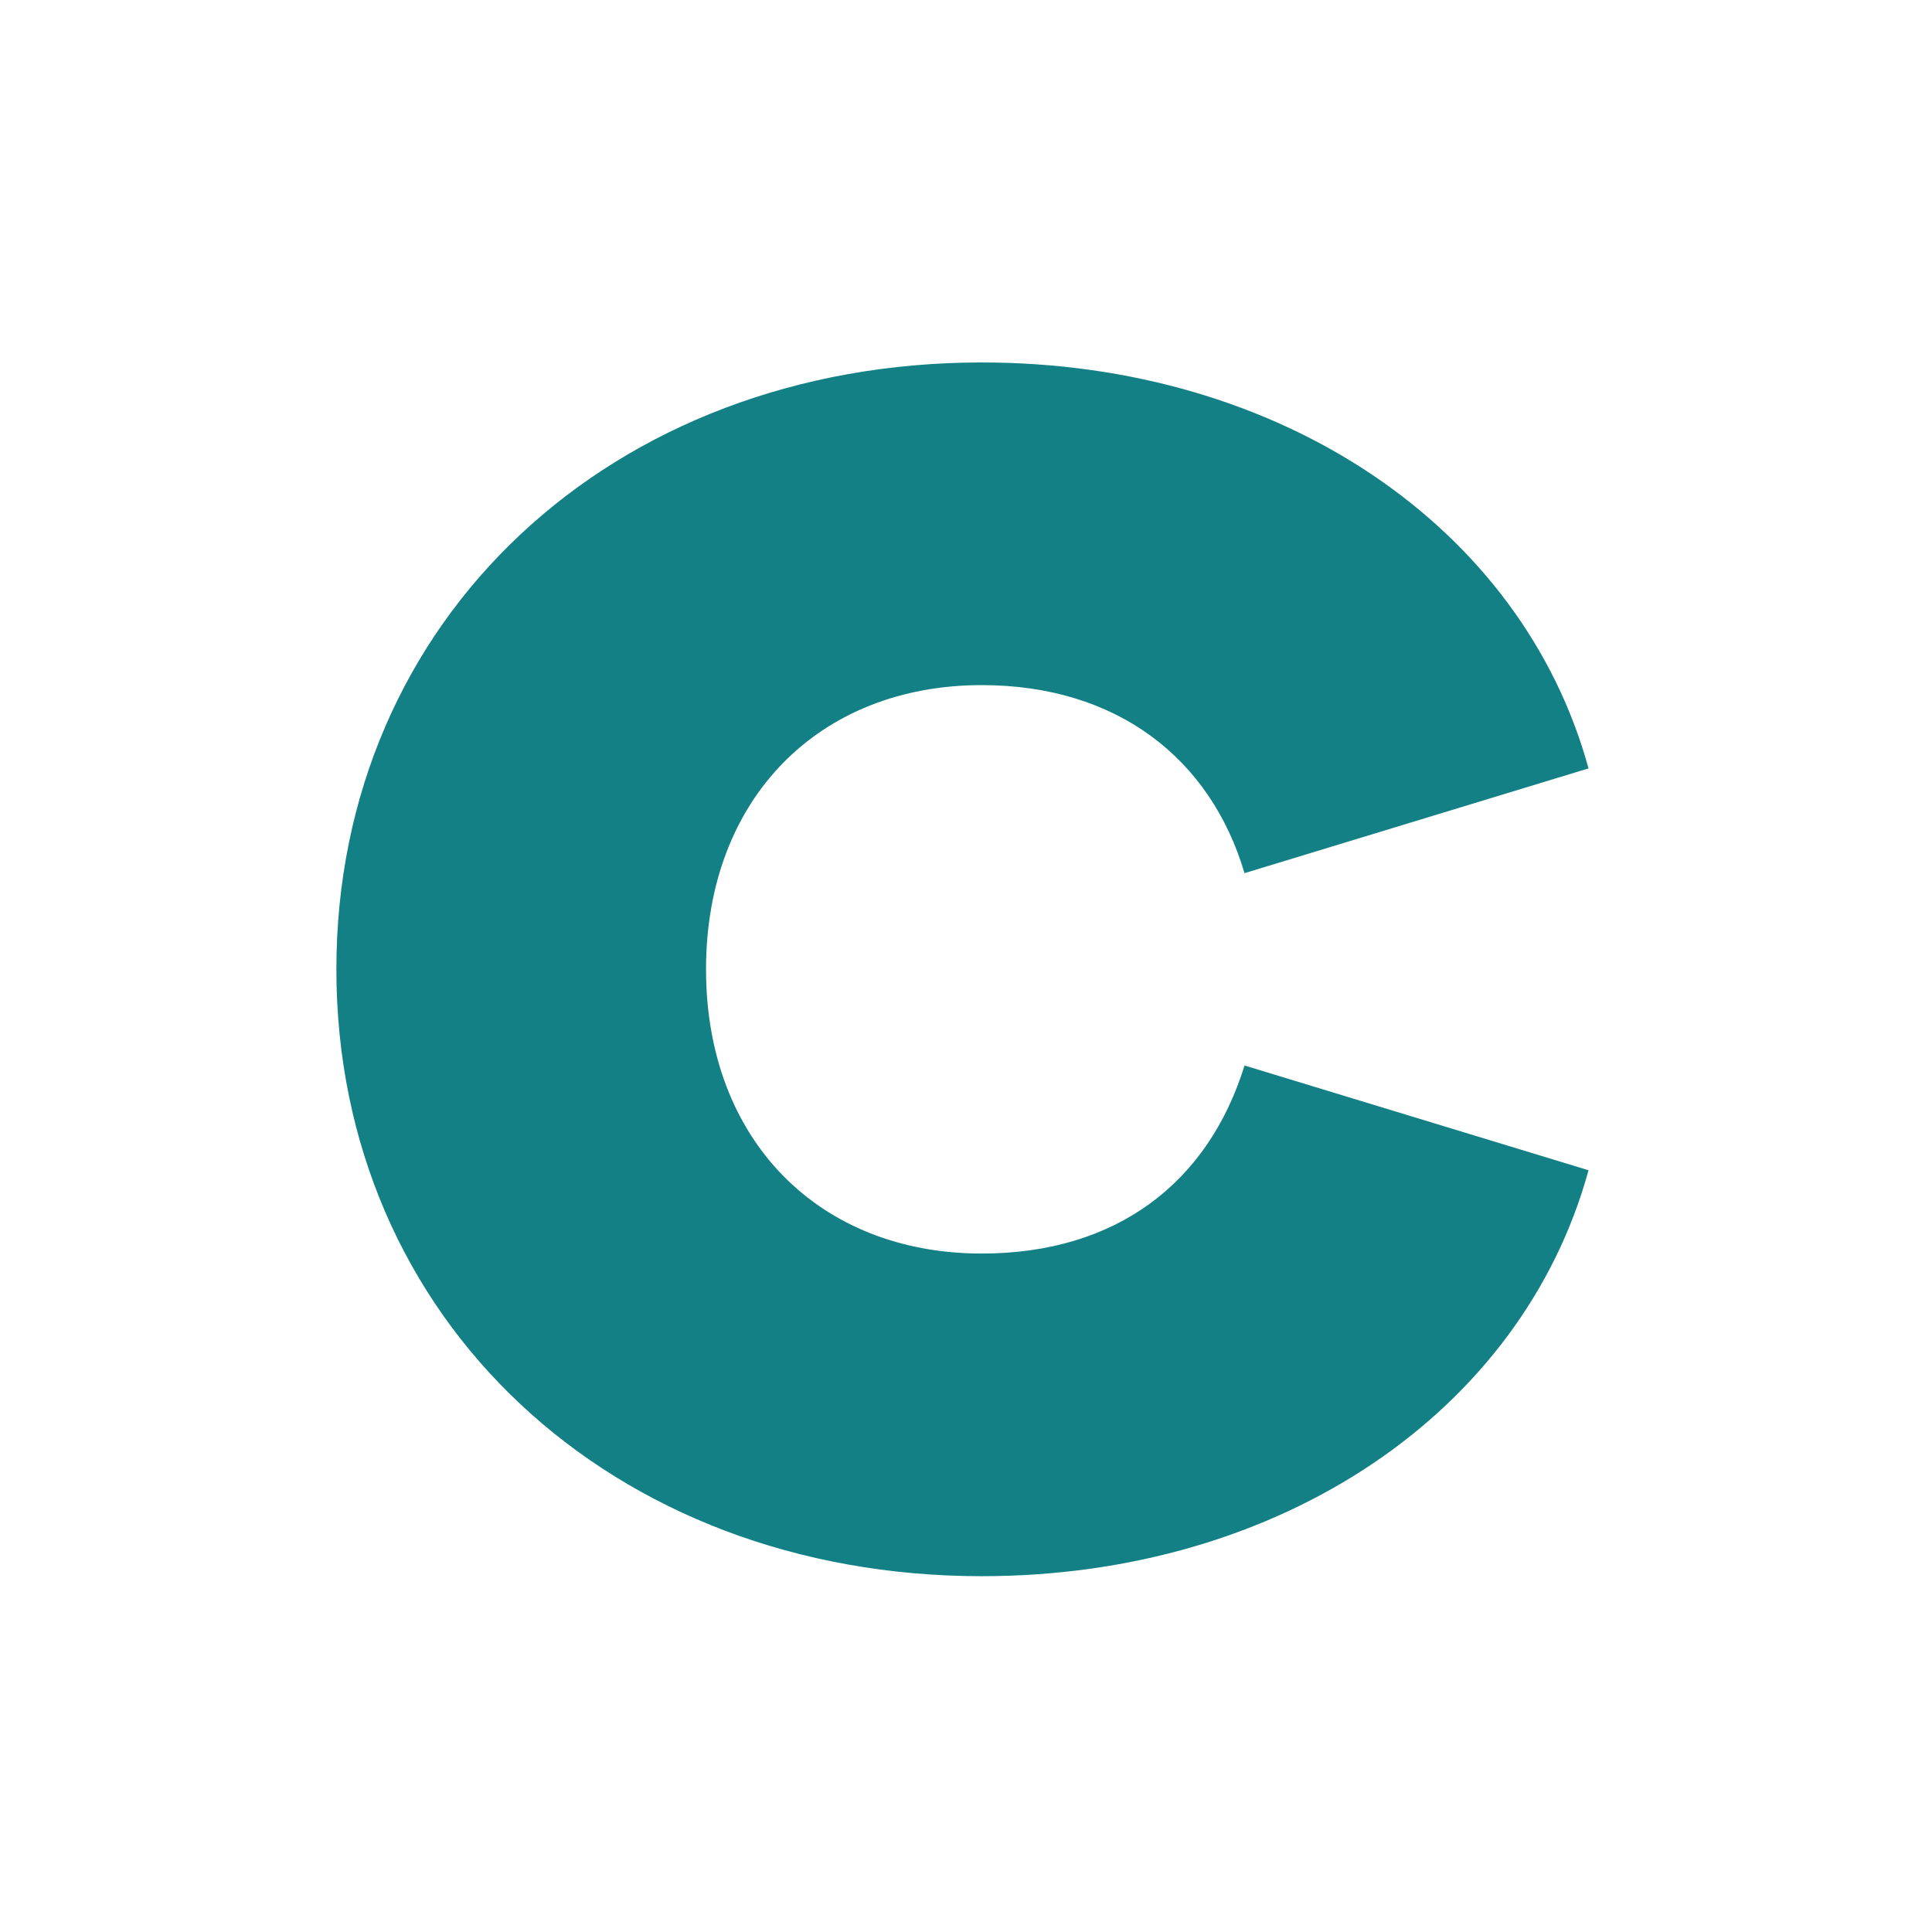 <svg xmlns="http://www.w3.org/2000/svg" id="Layer_1" viewBox="0 0 180 180"><defs><style>.cls-1{fill:#138086;stroke-width:0px;}</style></defs><path class="cls-1" d="M31.34,90.31c0-32.65,25.68-56.54,60.12-56.54,27.87,0,50.37,15.33,56.54,37.82l-32.05,9.76c-3.19-10.75-11.94-17.52-24.49-17.52-15.13,0-25.68,10.55-25.68,26.48s10.55,26.48,25.68,26.48c12.54,0,21.1-6.57,24.49-17.52l32.05,9.76c-6.17,22.5-28.67,37.82-56.54,37.82-34.44,0-60.12-23.89-60.12-56.54Z"></path></svg>